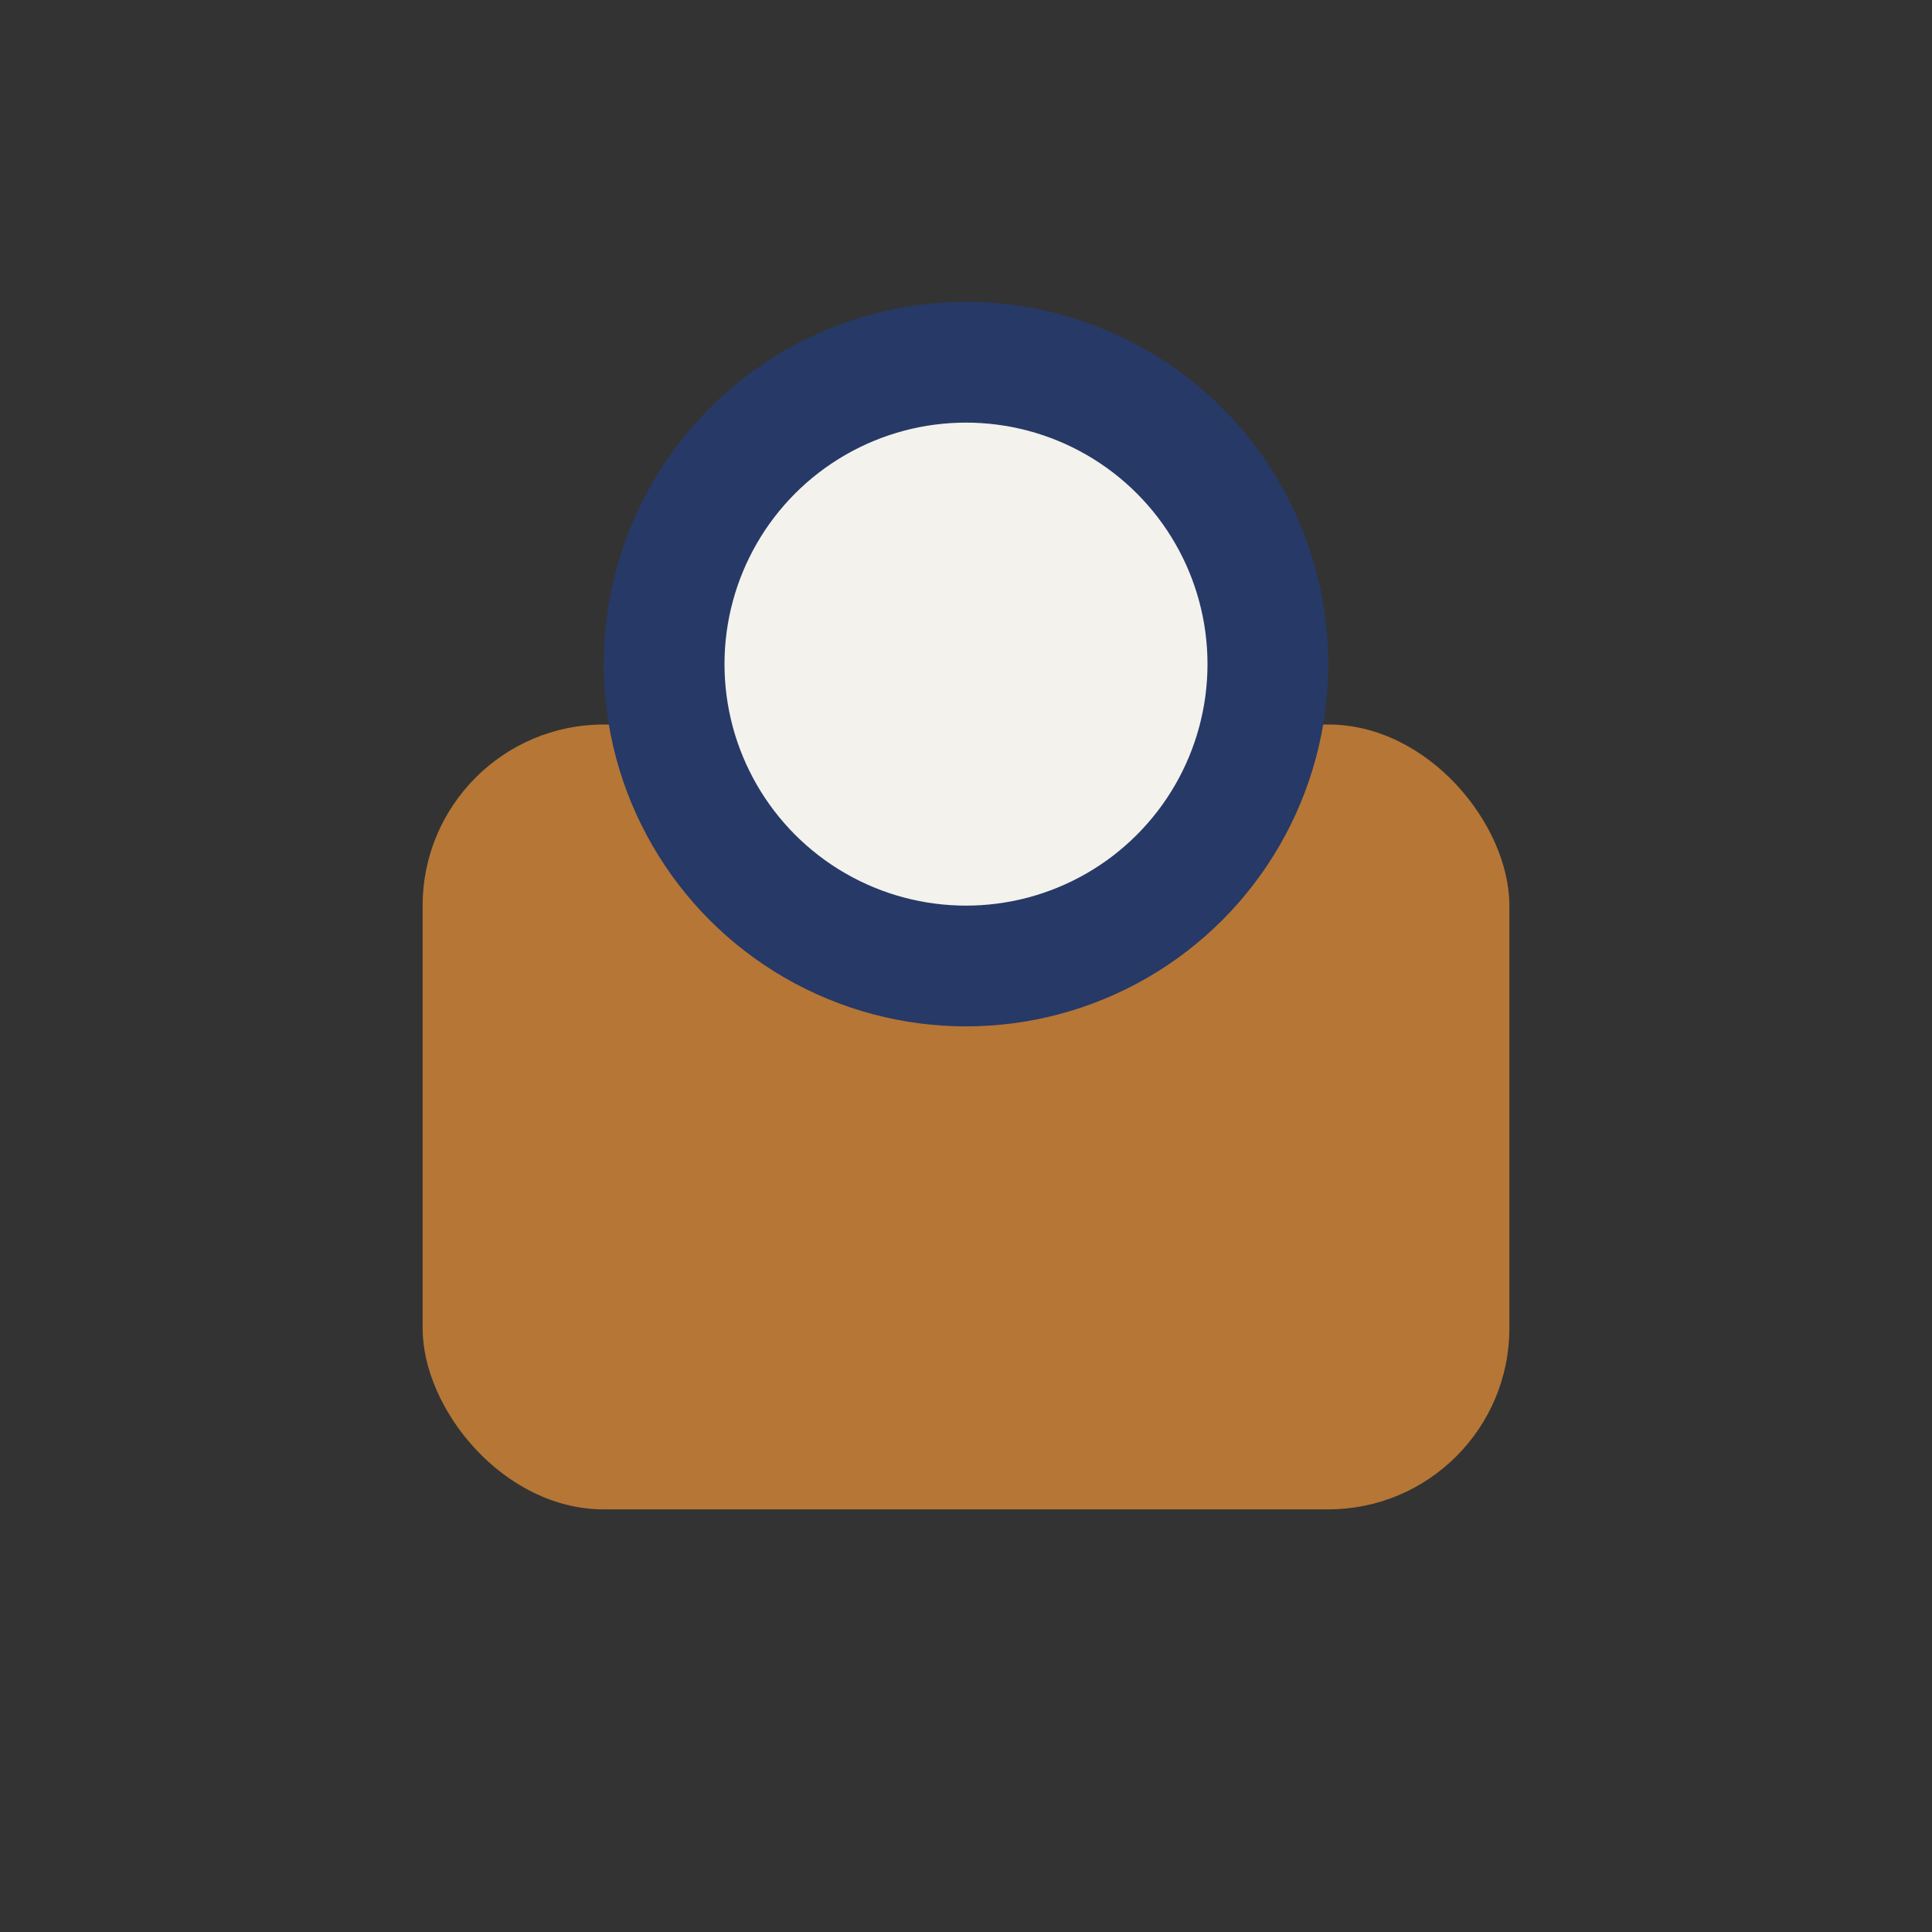 <?xml version="1.0" encoding="UTF-8"?>
<svg xmlns="http://www.w3.org/2000/svg" width="32" height="32" viewBox="0 0 32 32"><rect x="0" y="0" width="32" height="32" fill="#333333" stroke="none"/><rect x="7" y="12" width="18" height="13" rx="3" fill="#B57636"/><circle cx="16" cy="11" r="5" fill="#F3F2ED" stroke="#273966" stroke-width="2"/></svg>